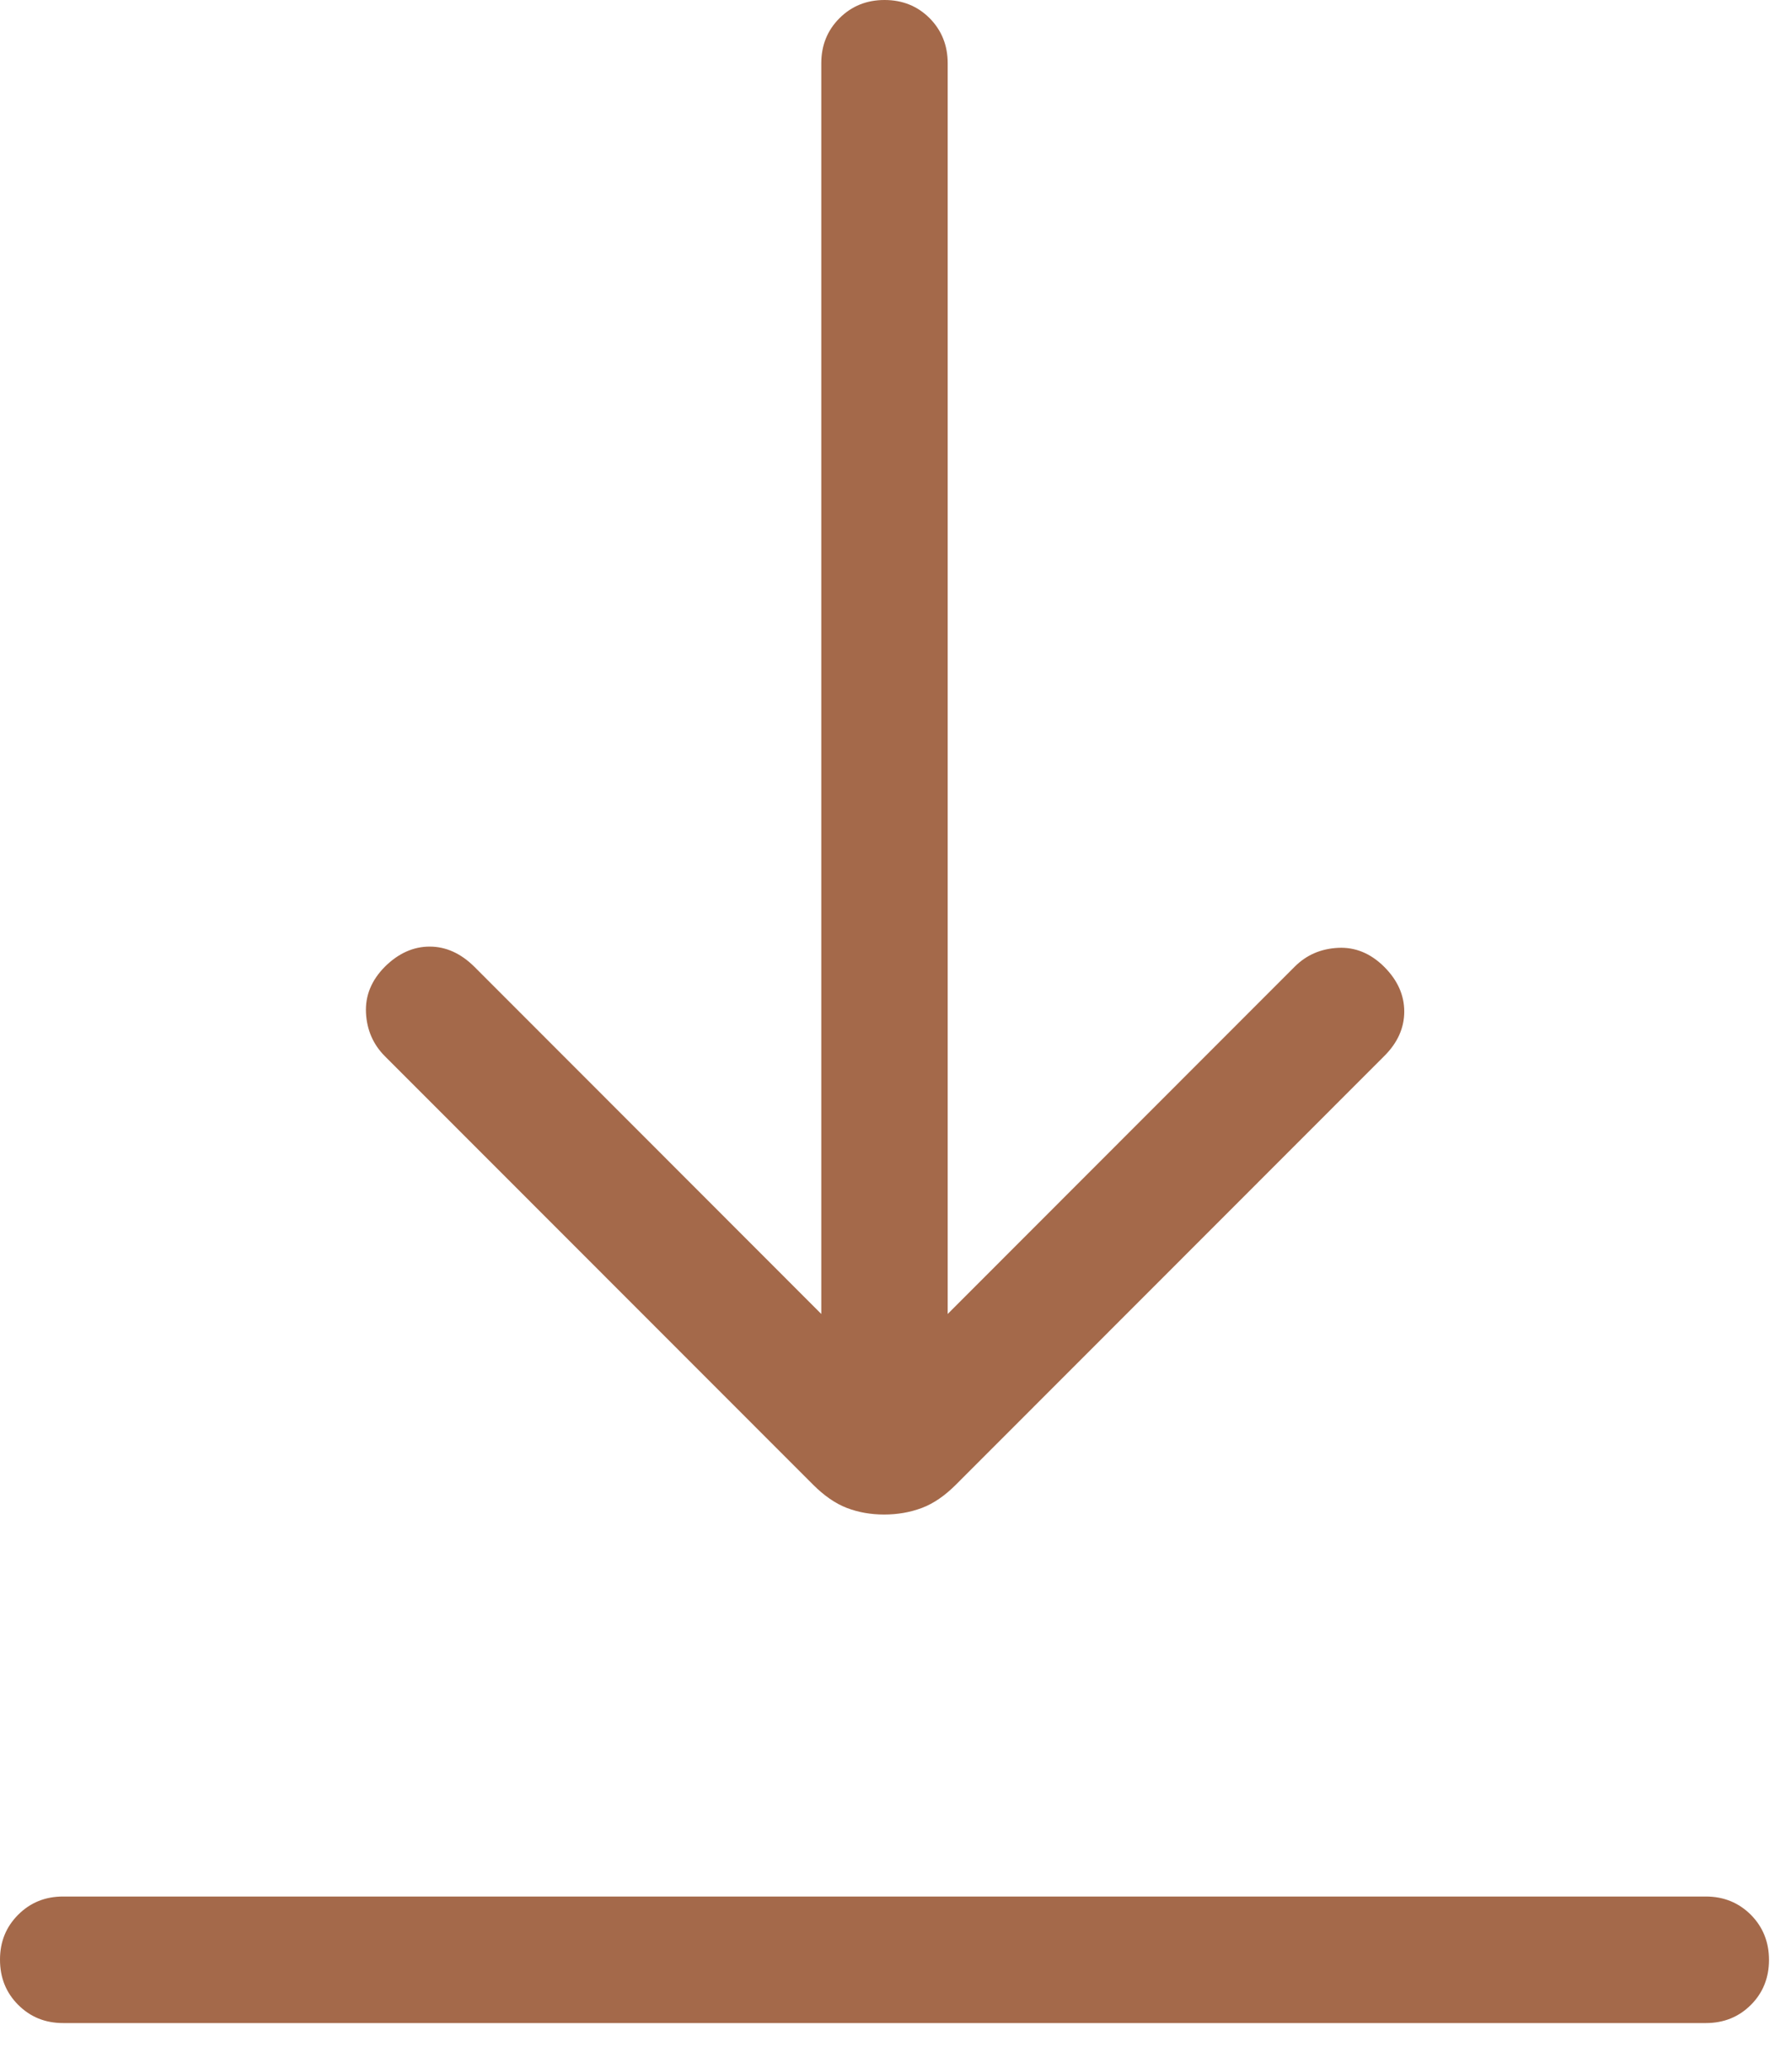 <svg width="13" height="15" viewBox="0 0 13 15" fill="none" xmlns="http://www.w3.org/2000/svg">
<path d="M0.458 14.676C0.328 14.676 0.22 14.632 0.132 14.544C0.044 14.456 0 14.347 0 14.216C0 14.086 0.044 13.978 0.132 13.89C0.22 13.802 0.328 13.758 0.458 13.758H12.375C12.505 13.758 12.614 13.803 12.702 13.891C12.789 13.979 12.833 14.088 12.833 14.218C12.833 14.348 12.789 14.457 12.702 14.544C12.614 14.632 12.505 14.676 12.375 14.676H0.458ZM6.414 10.987C6.317 10.987 6.227 10.971 6.143 10.939C6.06 10.907 5.978 10.85 5.898 10.77L2.792 7.662C2.707 7.577 2.661 7.471 2.655 7.347C2.649 7.222 2.695 7.111 2.792 7.013C2.89 6.916 2.998 6.867 3.117 6.867C3.235 6.867 3.343 6.916 3.441 7.013L5.958 9.532V0.459C5.958 0.329 6.002 0.22 6.09 0.132C6.178 0.044 6.287 0 6.417 0C6.547 0 6.656 0.044 6.744 0.132C6.831 0.22 6.875 0.329 6.875 0.459V9.532L9.392 7.013C9.478 6.927 9.583 6.882 9.708 6.876C9.832 6.87 9.943 6.916 10.041 7.013C10.139 7.111 10.187 7.219 10.187 7.338C10.187 7.457 10.139 7.565 10.041 7.662L6.935 10.77C6.855 10.85 6.773 10.907 6.688 10.939C6.603 10.971 6.511 10.987 6.414 10.987Z" fill="#A4694A"/>
</svg>
